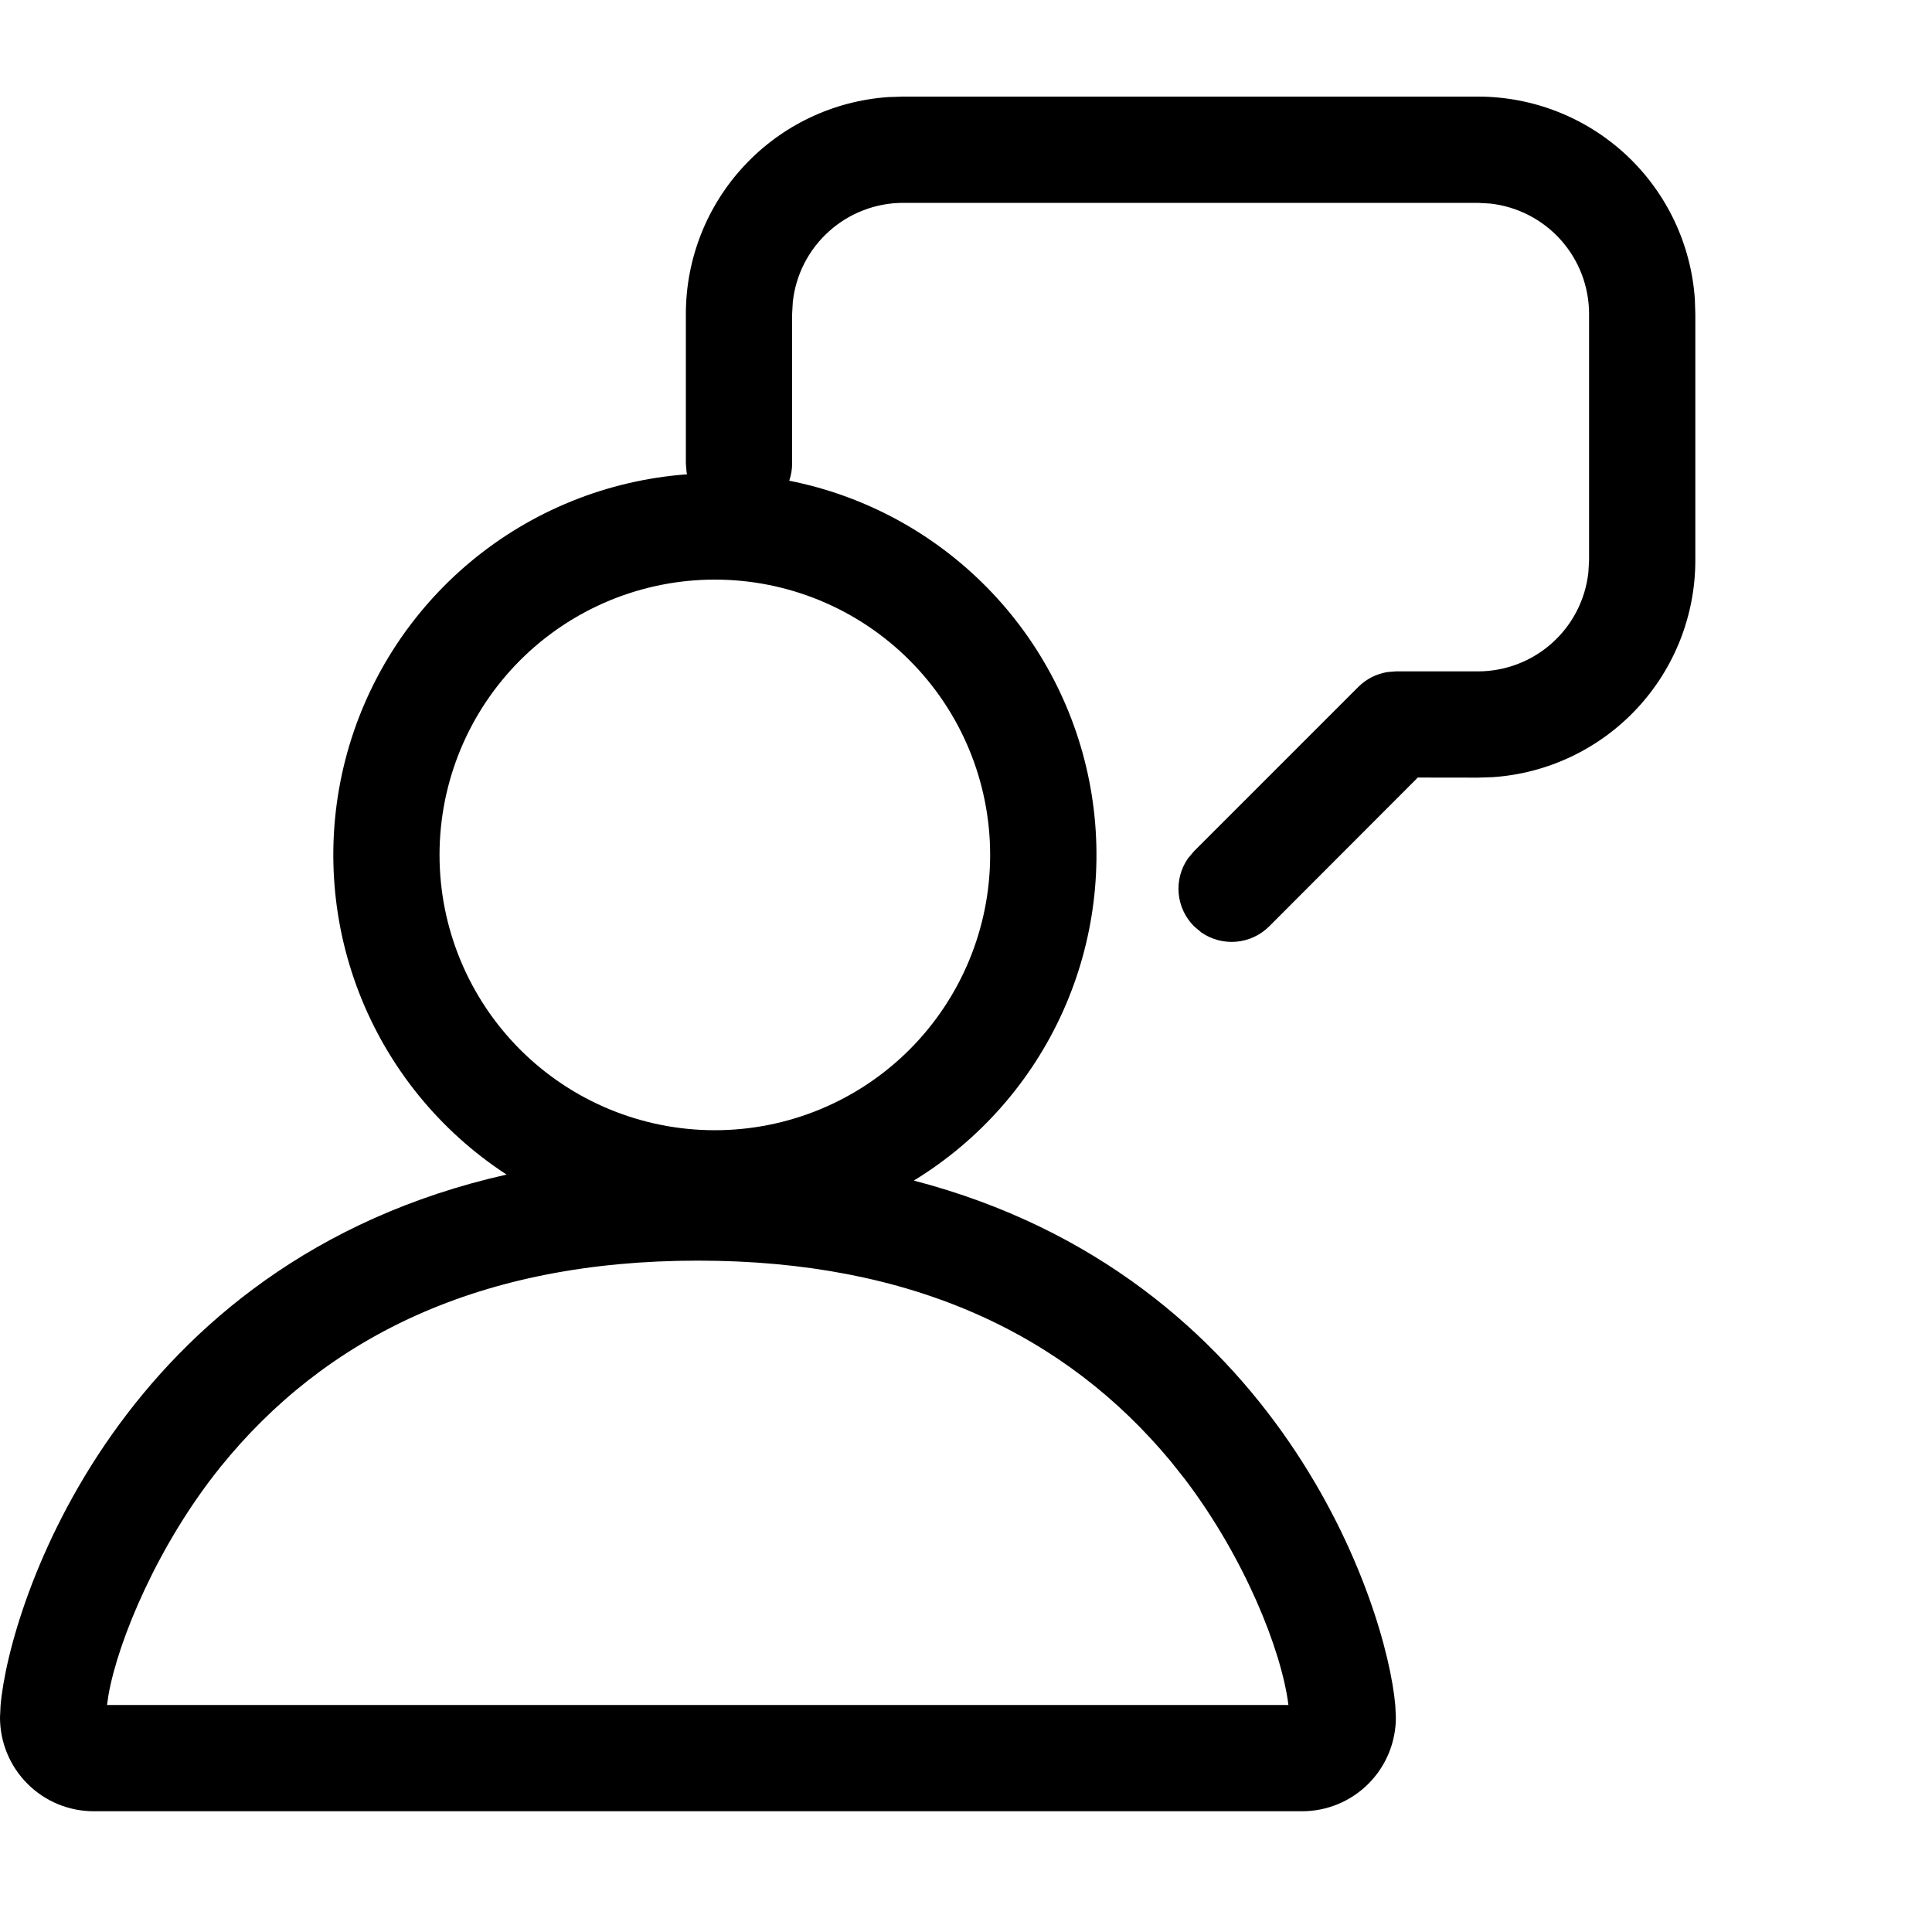 <svg width="48" height="48" viewBox="0 0 48 48" fill="none" xmlns="http://www.w3.org/2000/svg">
<g clip-path="url(#clip0_1823_4276)">
<path d="M36.72 2.4C38.088 2.4 39.406 2.92 40.406 3.853C41.406 4.787 42.014 6.066 42.108 7.431L42.12 7.8V13.92C42.12 15.289 41.601 16.606 40.667 17.606C39.733 18.606 38.455 19.215 37.09 19.308L36.72 19.32L35.225 19.318L31.534 23.014C31.315 23.233 31.027 23.368 30.719 23.396C30.411 23.424 30.103 23.343 29.849 23.168L29.666 23.014C29.448 22.796 29.312 22.507 29.284 22.199C29.256 21.892 29.337 21.584 29.513 21.329L29.666 21.147L33.746 17.067C33.943 16.87 34.197 16.741 34.471 16.697L34.68 16.68H36.72C37.4 16.68 38.056 16.429 38.562 15.975C39.069 15.521 39.389 14.896 39.463 14.22L39.48 13.92V7.8C39.48 7.12 39.229 6.464 38.775 5.958C38.321 5.452 37.696 5.131 37.02 5.057L36.72 5.04H22.44C21.76 5.04 21.104 5.292 20.598 5.746C20.091 6.2 19.771 6.824 19.697 7.5L19.68 7.8V11.513C19.68 11.659 19.656 11.805 19.608 11.943C21.48 12.314 23.195 13.242 24.531 14.605C25.867 15.967 26.76 17.701 27.095 19.579C27.429 21.458 27.189 23.393 26.406 25.133C25.622 26.873 24.332 28.336 22.704 29.331C31.826 31.709 34.457 39.924 34.666 42.375L34.68 42.67C34.68 43.288 34.434 43.881 33.997 44.318C33.56 44.755 32.968 45 32.35 45H2.328C1.71 45 1.118 44.754 0.682 44.317C0.245 43.88 -3.27544e-07 43.288 0 42.67L0.014 42.372C0.23 39.862 2.974 31.344 12.586 29.182C10.923 28.099 9.643 26.521 8.924 24.672C8.206 22.822 8.086 20.794 8.581 18.872C9.076 16.951 10.162 15.234 11.685 13.962C13.209 12.69 15.092 11.929 17.071 11.784C17.064 11.766 17.059 11.746 17.057 11.727L17.04 11.511V7.8C17.04 6.432 17.559 5.115 18.493 4.115C19.427 3.114 20.705 2.506 22.07 2.412L22.44 2.4H36.72ZM17.34 31.32C11.923 31.32 8.076 33.224 5.47 36.456C3.934 38.364 2.935 40.745 2.695 42.113L2.659 42.36H32.011C31.838 40.99 30.914 38.693 29.438 36.749L29.088 36.308C26.479 33.164 22.67 31.32 17.34 31.32ZM17.76 14.4C15.946 14.4 14.206 15.121 12.923 16.404C11.641 17.686 10.92 19.426 10.92 21.24C10.92 23.055 11.641 24.794 12.923 26.077C14.206 27.36 15.946 28.08 17.76 28.08C19.574 28.08 21.314 27.36 22.597 26.077C23.879 24.794 24.6 23.055 24.6 21.24C24.6 19.426 23.879 17.686 22.597 16.404C21.314 15.121 19.574 14.4 17.76 14.4Z" fill="black"/>
</g>
<defs>
<clipPath id="clip0_1823_4276">
<rect width="48" height="48" fill="white"/>
</clipPath>
</defs>
</svg>
